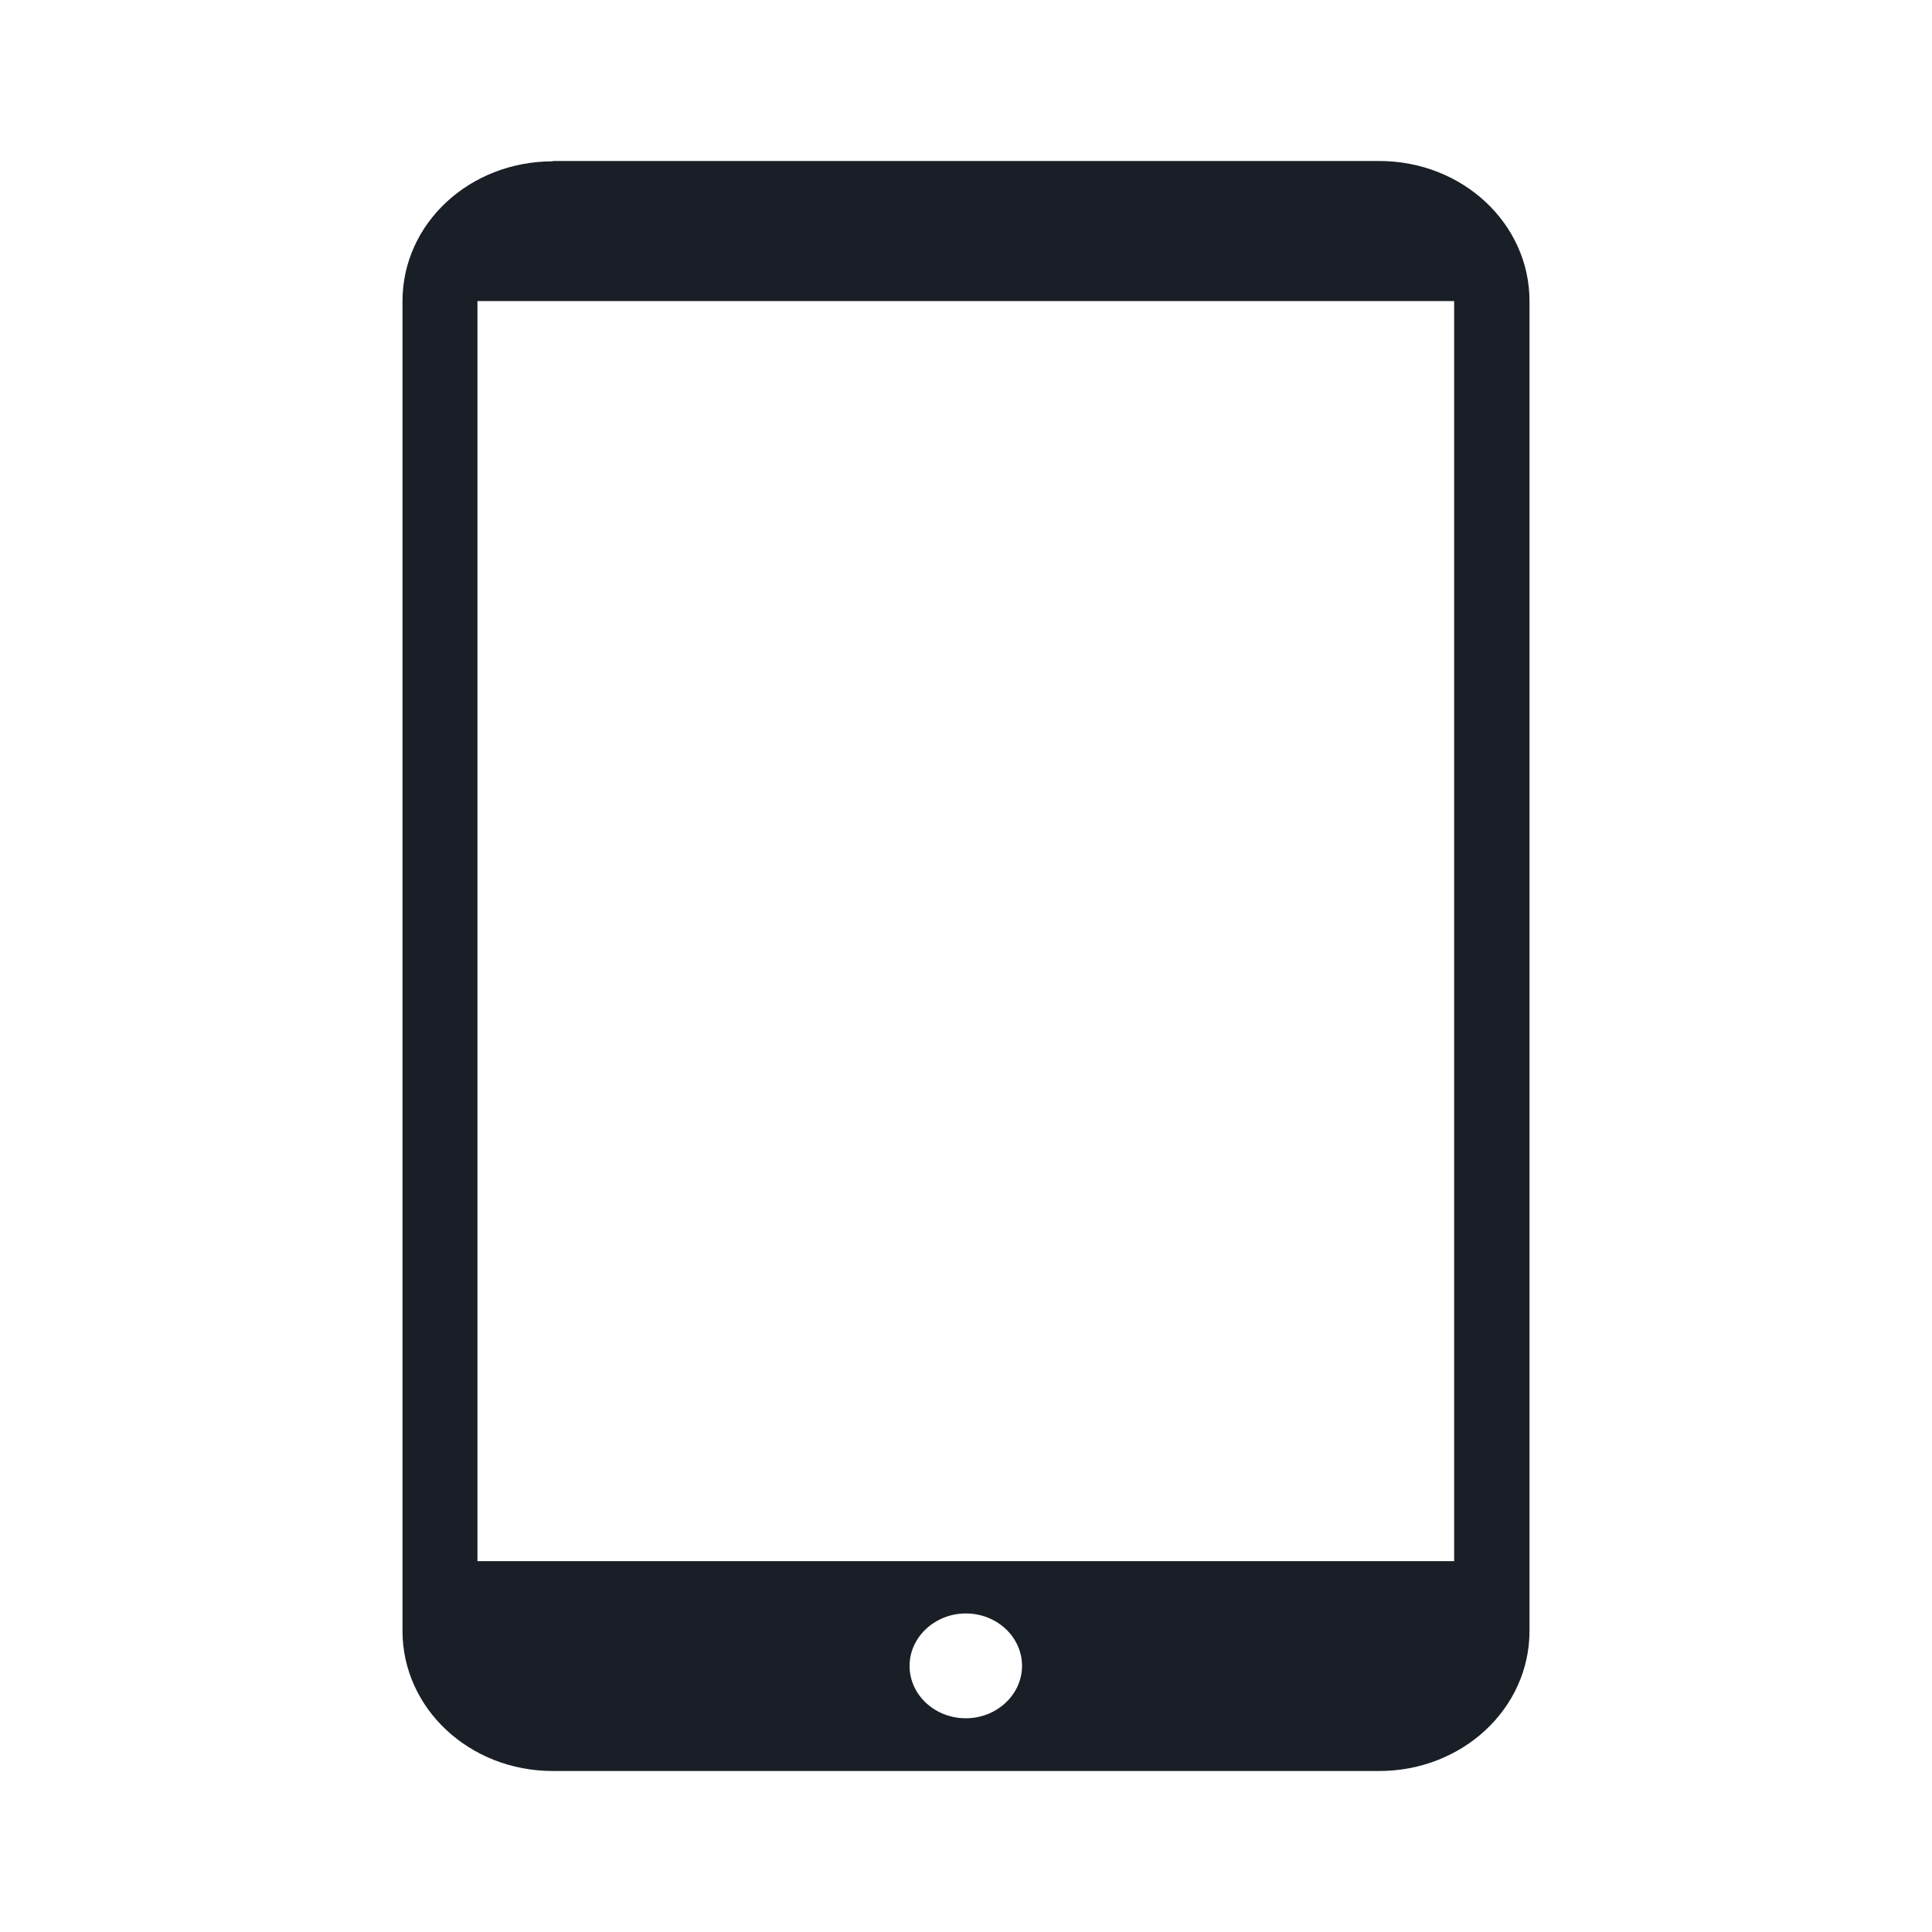 <svg xmlns:xlink="http://www.w3.org/1999/xlink" xmlns="http://www.w3.org/2000/svg" fill="none" viewBox="0 0 24 24" height="24" width="24">
<g id="Icon / Tablet">
<path fill="#1A1F27" d="M6.867 2.004C5.831 2.004 5 2.778 5 3.74V20.26C5 21.222 5.831 22 6.867 22H17.133C18.165 22 19 21.226 19 20.26V3.74C19 2.778 18.169 2 17.133 2H6.867V2.004ZM5.931 3.74H18.064V19.393H5.931V3.74ZM11.998 20.043C12.386 20.043 12.696 20.337 12.696 20.694C12.696 21.052 12.381 21.345 11.998 21.345C11.61 21.345 11.299 21.052 11.299 20.694C11.299 20.337 11.614 20.043 11.998 20.043Z" id="Icon Color"/>
</g>
</svg>